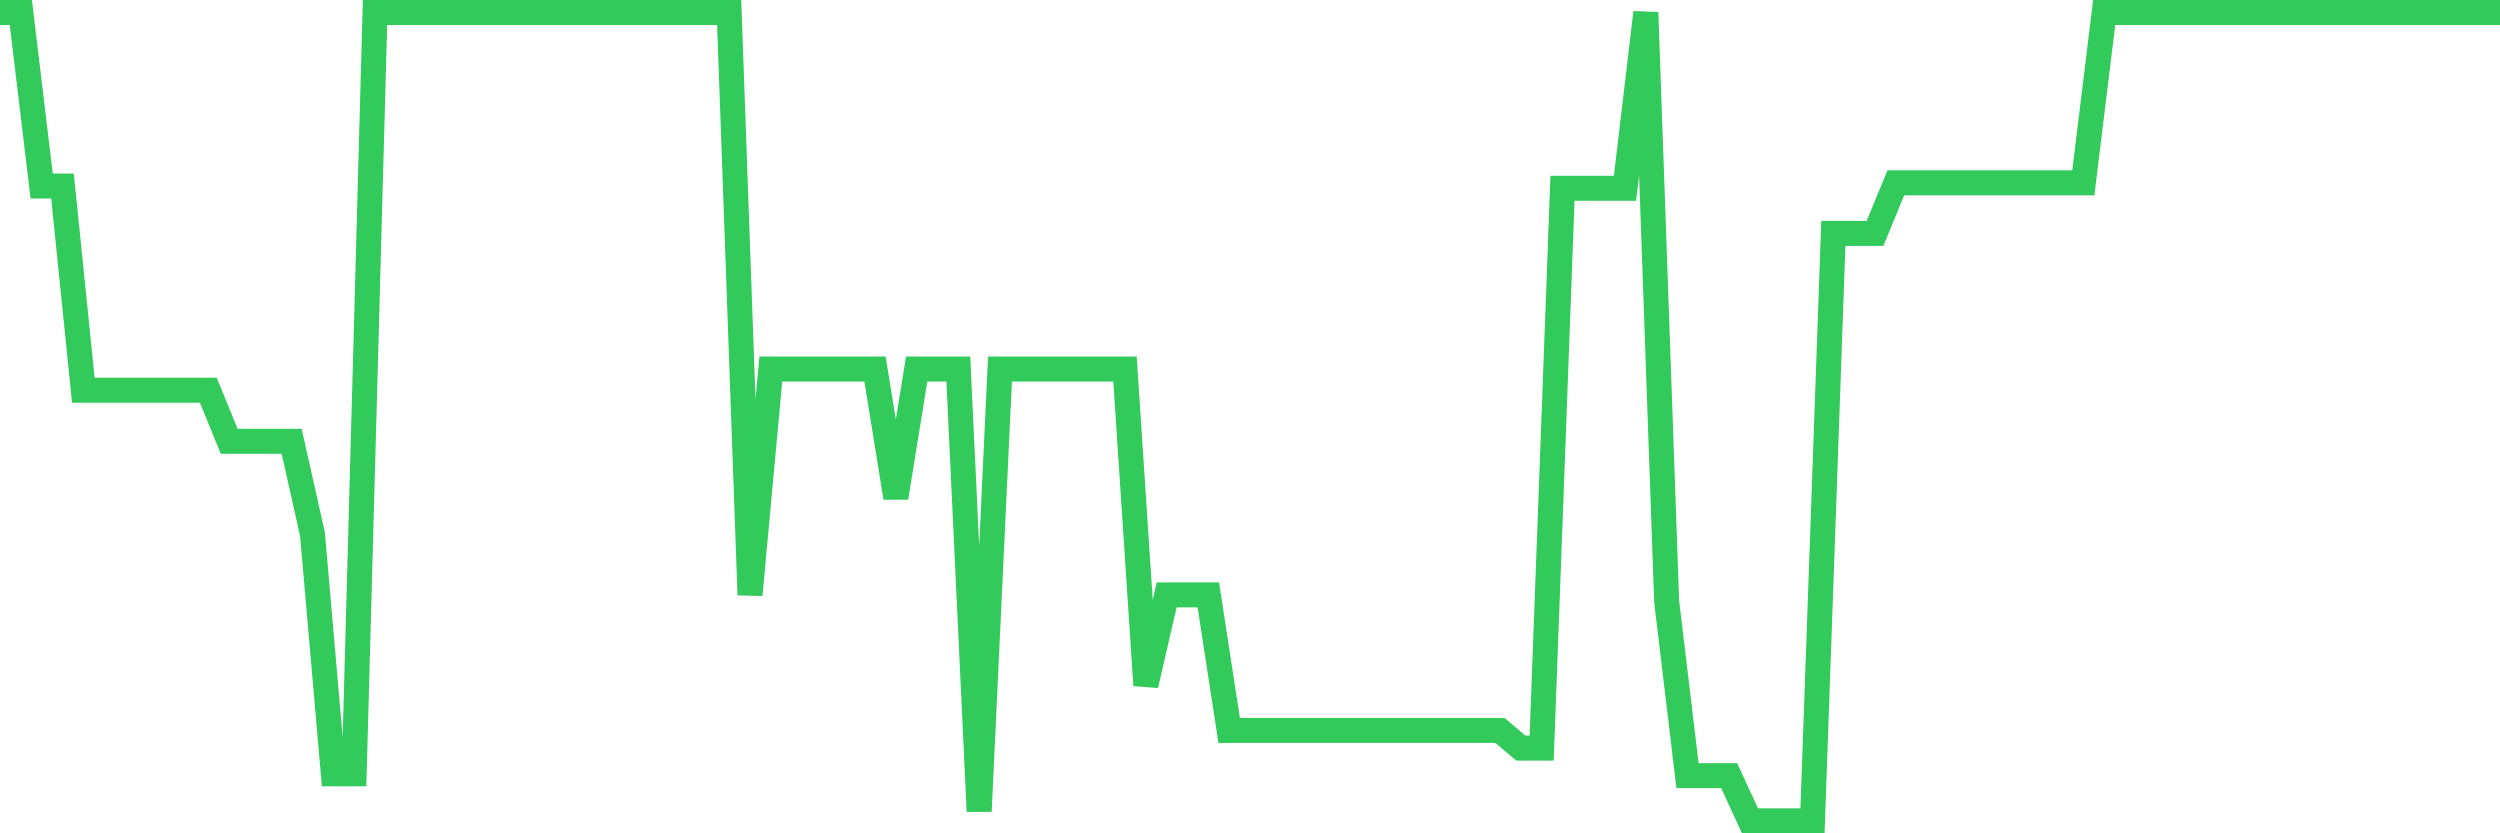 <svg
  xmlns="http://www.w3.org/2000/svg"
  xmlns:xlink="http://www.w3.org/1999/xlink"
  width="120"
  height="40"
  viewBox="0 0 120 40"
  preserveAspectRatio="none"
>
  <polyline
    points="0,0.6 1,0.6 2,8.928 3,8.928 4,18.731 5,18.731 6,18.731 7,18.731 8,18.731 9,18.731 10,18.731 11,21.182 12,21.182 13,21.182 14,21.182 15,25.65 16,37.144 17,37.144 18,0.6 19,0.6 20,0.6 21,0.6 22,0.6 23,0.6 24,0.6 25,0.6 26,0.6 27,0.6 28,0.6 29,0.6 30,0.6 31,0.6 32,0.6 33,0.6 34,0.6 35,0.6 36,28.556 37,17.712 38,17.712 39,17.712 40,17.712 41,17.712 42,17.712 43,23.893 44,17.712 45,17.712 46,17.712 47,38.945 48,17.712 49,17.712 50,17.712 51,17.712 52,17.712 53,17.712 54,17.712 55,32.894 56,28.556 57,28.556 58,28.556 59,35.062 60,35.062 61,35.062 62,35.062 63,35.062 64,35.062 65,35.062 66,35.062 67,35.062 68,35.062 69,35.062 70,35.062 71,35.062 72,35.062 73,35.908 74,35.908 75,9.037 76,9.037 77,9.037 78,9.037 79,0.6 80,28.881 81,37.231 82,37.231 83,37.231 84,39.4 85,39.4 86,39.4 87,39.4 88,11.205 89,11.205 90,11.205 91,8.776 92,8.776 93,8.776 94,8.776 95,8.776 96,8.776 97,8.776 98,8.776 99,8.776 100,8.776 101,0.6 102,0.6 103,0.6 104,0.6 105,0.6 106,0.6 107,0.6 108,0.6 109,0.6 110,0.6 111,0.6 112,0.6 113,0.6 114,0.6 115,0.6 116,0.6 117,0.6 118,0.6 119,0.6 120,0.6"
    fill="none"
    stroke="#32ca5b"
    stroke-width="1.2"
  >
  </polyline>
</svg>